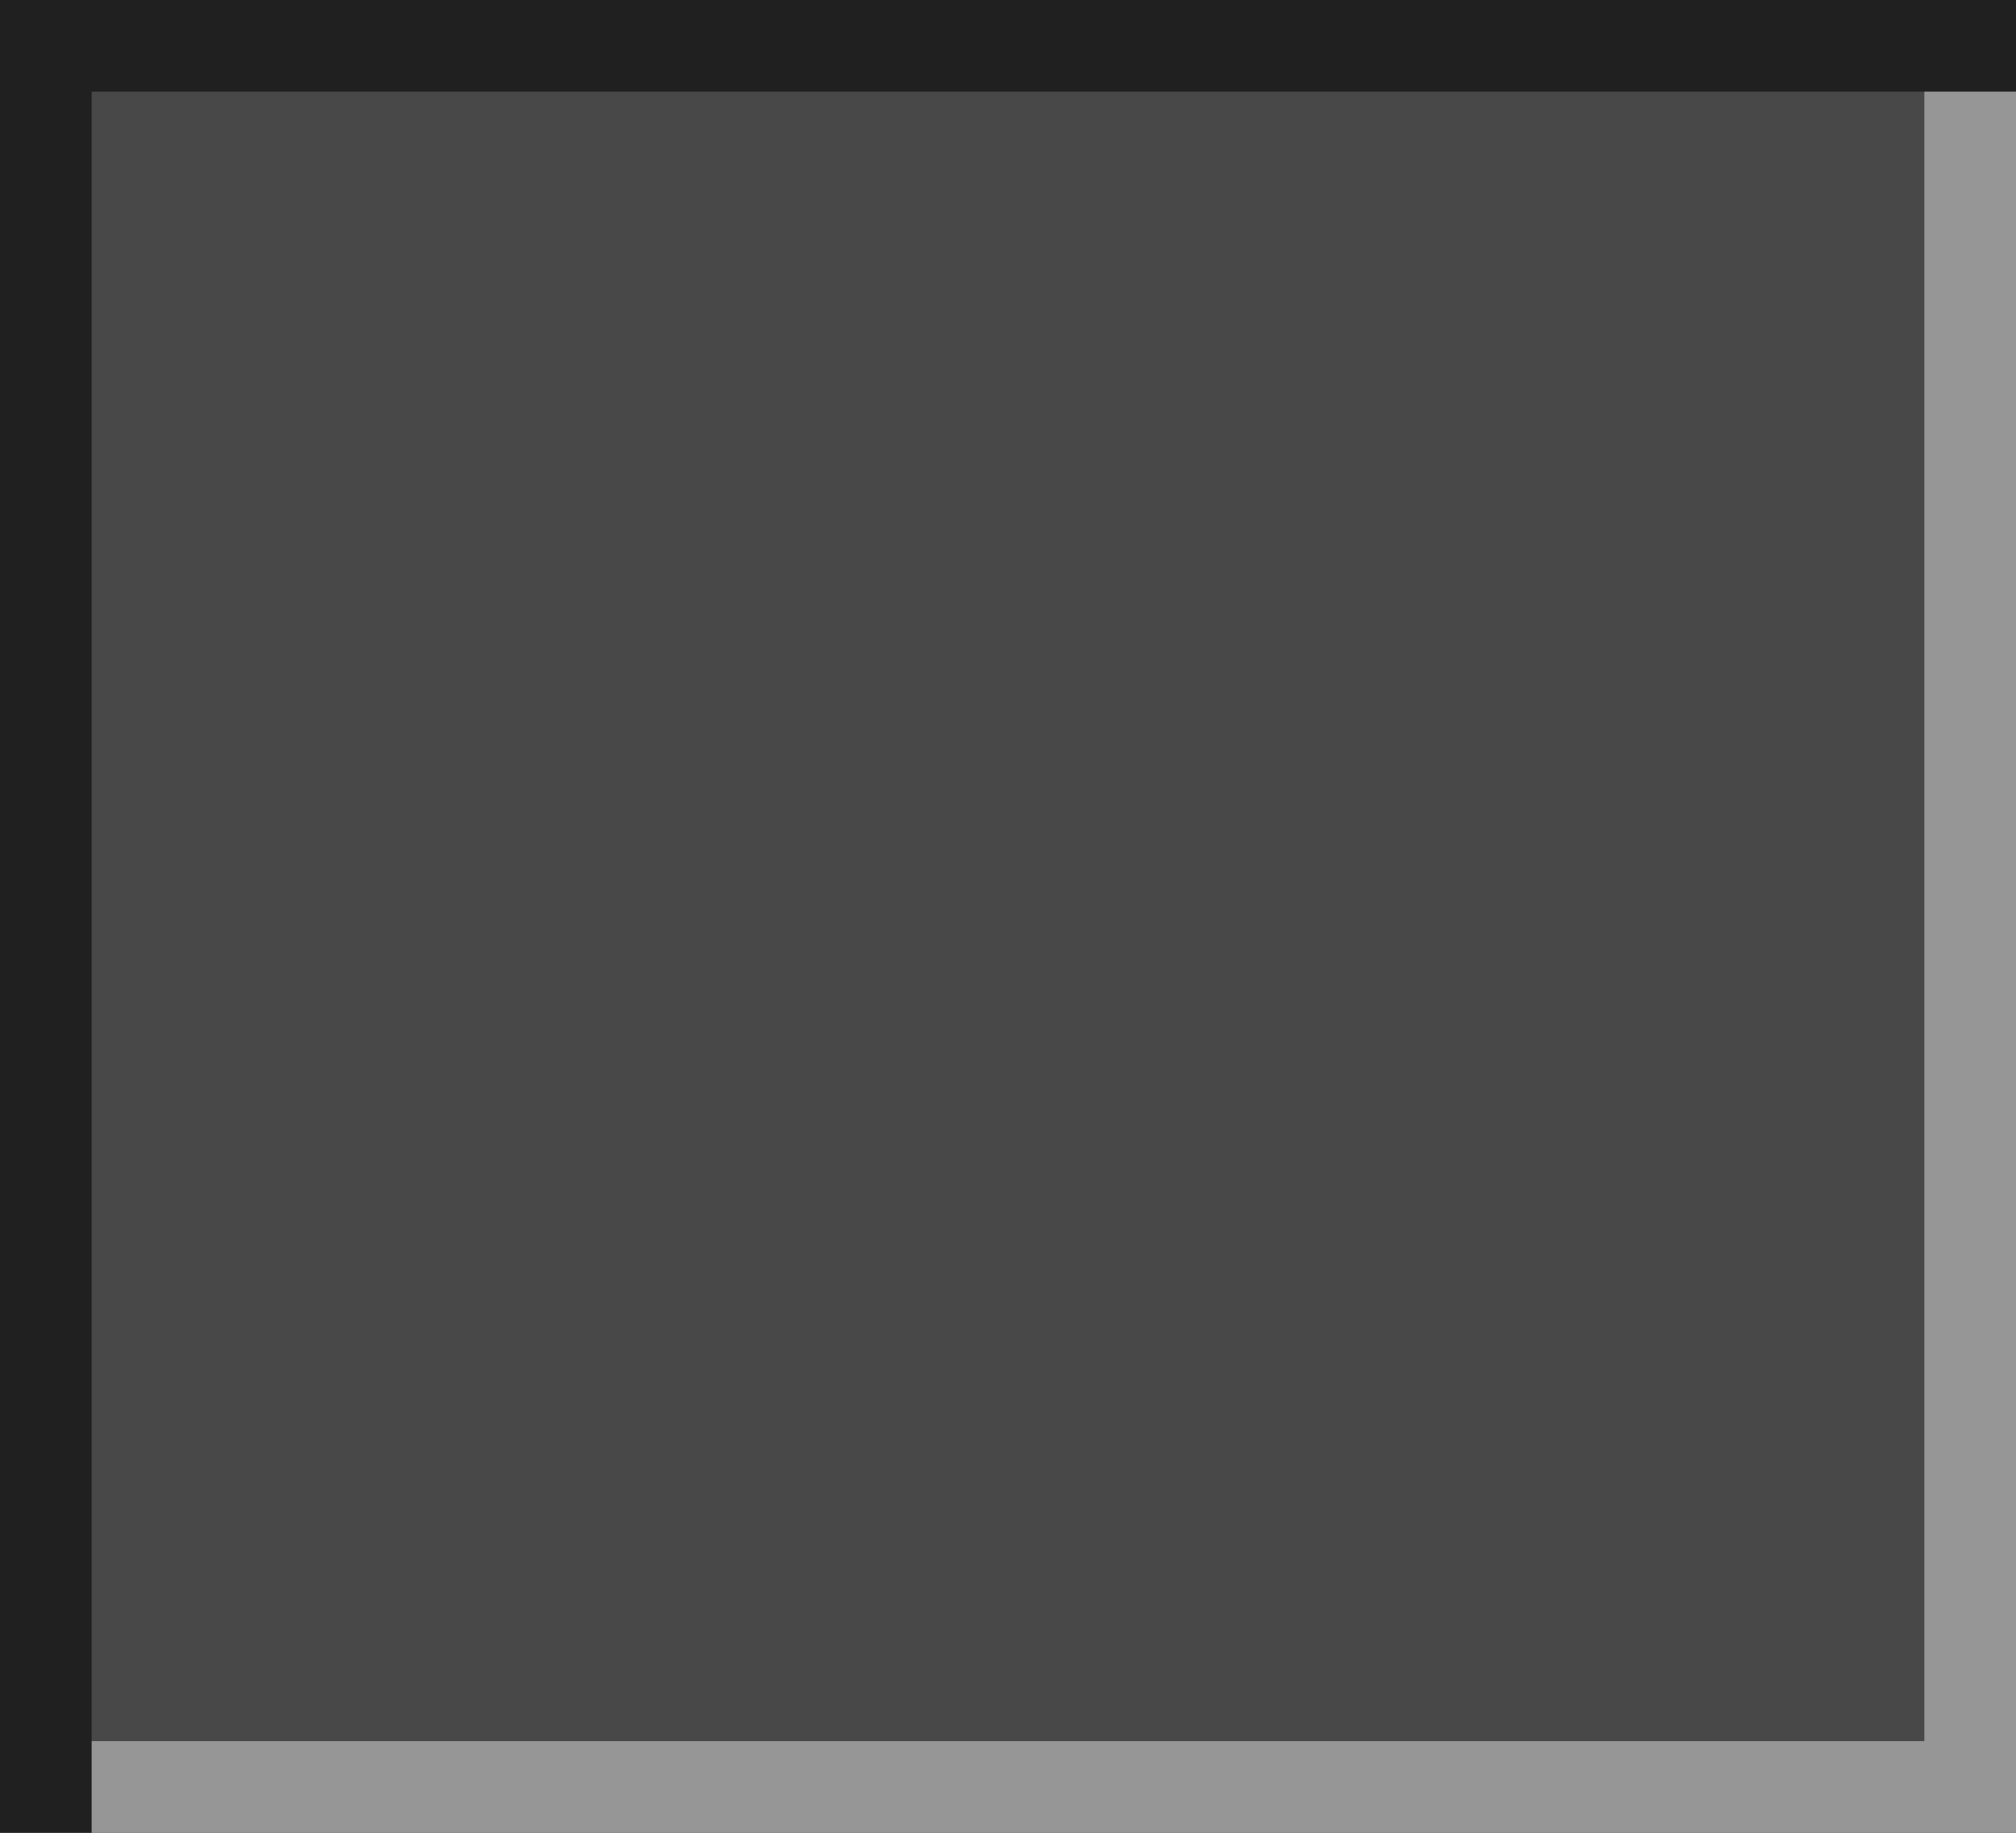 <?xml version="1.0" encoding="UTF-8" standalone="no"?>
<!-- Created with Inkscape (http://www.inkscape.org/) -->

<svg
   xmlns:dc="http://purl.org/dc/elements/1.1/"
   xmlns:cc="http://creativecommons.org/ns#"
   xmlns:rdf="http://www.w3.org/1999/02/22-rdf-syntax-ns#"
   xmlns:svg="http://www.w3.org/2000/svg"
   xmlns="http://www.w3.org/2000/svg"
   xmlns:sodipodi="http://sodipodi.sourceforge.net/DTD/sodipodi-0.dtd"
   xmlns:inkscape="http://www.inkscape.org/namespaces/inkscape"
   width="22"
   height="20"
   viewBox="0 0 22 20"
   version="1.1"
   id="svg2780"
   inkscape:version="0.92.4 (unknown)"
   sodipodi:docname="reset_dn.svg">
  <title
     id="title1676">Clear button</title>
  <defs
     id="defs2774" />
  <sodipodi:namedview
     id="base"
     pagecolor="#ffffff"
     bordercolor="#666666"
     borderopacity="1.0"
     inkscape:pageopacity="0.0"
     inkscape:pageshadow="2"
     inkscape:zoom="9.4929085"
     inkscape:cx="13.694312"
     inkscape:cy="6.3471507"
     inkscape:document-units="px"
     inkscape:current-layer="layer1"
     showgrid="false"
     units="px"
     inkscape:pagecheckerboard="true"
     showborder="true"
     borderlayer="false"
     inkscape:window-width="1280"
     inkscape:window-height="751"
     inkscape:window-x="0"
     inkscape:window-y="25"
     inkscape:window-maximized="1"
     inkscape:showpageshadow="false" />
  <g
     inkscape:label="Layer 1"
     inkscape:groupmode="layer"
     id="layer1"
     transform="translate(0,-291.708)">
    <g
       id="g1837"
       transform="translate(4.743,-0.615)">
      <rect
         inkscape:export-ydpi="96"
         inkscape:export-xdpi="96"
         inkscape:export-filename="/home/charlie/Documents/Cin-GG_themes-Suv-Unflat-Neophyte/Cin_theme-SUV_MaskModeBtns-ClearSliderBtns/export-SUV_20190519/reset_dn.png"
         style="display:inline;fill:#484848;fill-opacity:1;fill-rule:evenodd;stroke:none;stroke-width:0.5;stroke-linecap:square;stroke-linejoin:miter;stroke-miterlimit:4;stroke-dasharray:none;stroke-opacity:1"
         id="rect3231"
         width="22"
         height="20"
         x="-4.743"
         y="292.323" />
      <path
         inkscape:connector-curvature="0"
         id="path7547"
         d="M -4.243,311.823 H 16.757 v -19"
         style="display:inline;fill:none;stroke:#969696;stroke-width:1px;stroke-linecap:square;stroke-linejoin:miter;stroke-opacity:1"
         inkscape:export-filename="/home/charlie/Documents/Cin-GG_themes-Suv-Unflat-Neophyte/Cin_theme-SUV_MaskModeBtns-ClearSliderBtns/export-SUV_20190519_withTransparency/reset_dn.png"
         inkscape:export-xdpi="96"
         inkscape:export-ydpi="96" />
      <path
         style="display:inline;fill:none;stroke:#202020;stroke-width:1;stroke-linecap:square;stroke-linejoin:miter;stroke-miterlimit:4;stroke-dasharray:none;stroke-opacity:1"
         d="M 16.757,292.823 H -4.243 v 19"
         id="path7549"
         inkscape:connector-curvature="0"
         inkscape:export-filename="/home/charlie/Documents/Cin-GG_themes-Suv-Unflat-Neophyte/Cin_theme-SUV_MaskModeBtns-ClearSliderBtns/export-SUV_20190519_withTransparency/reset_dn.png"
         inkscape:export-xdpi="96"
         inkscape:export-ydpi="96" />
    </g>
  </g>
</svg>
